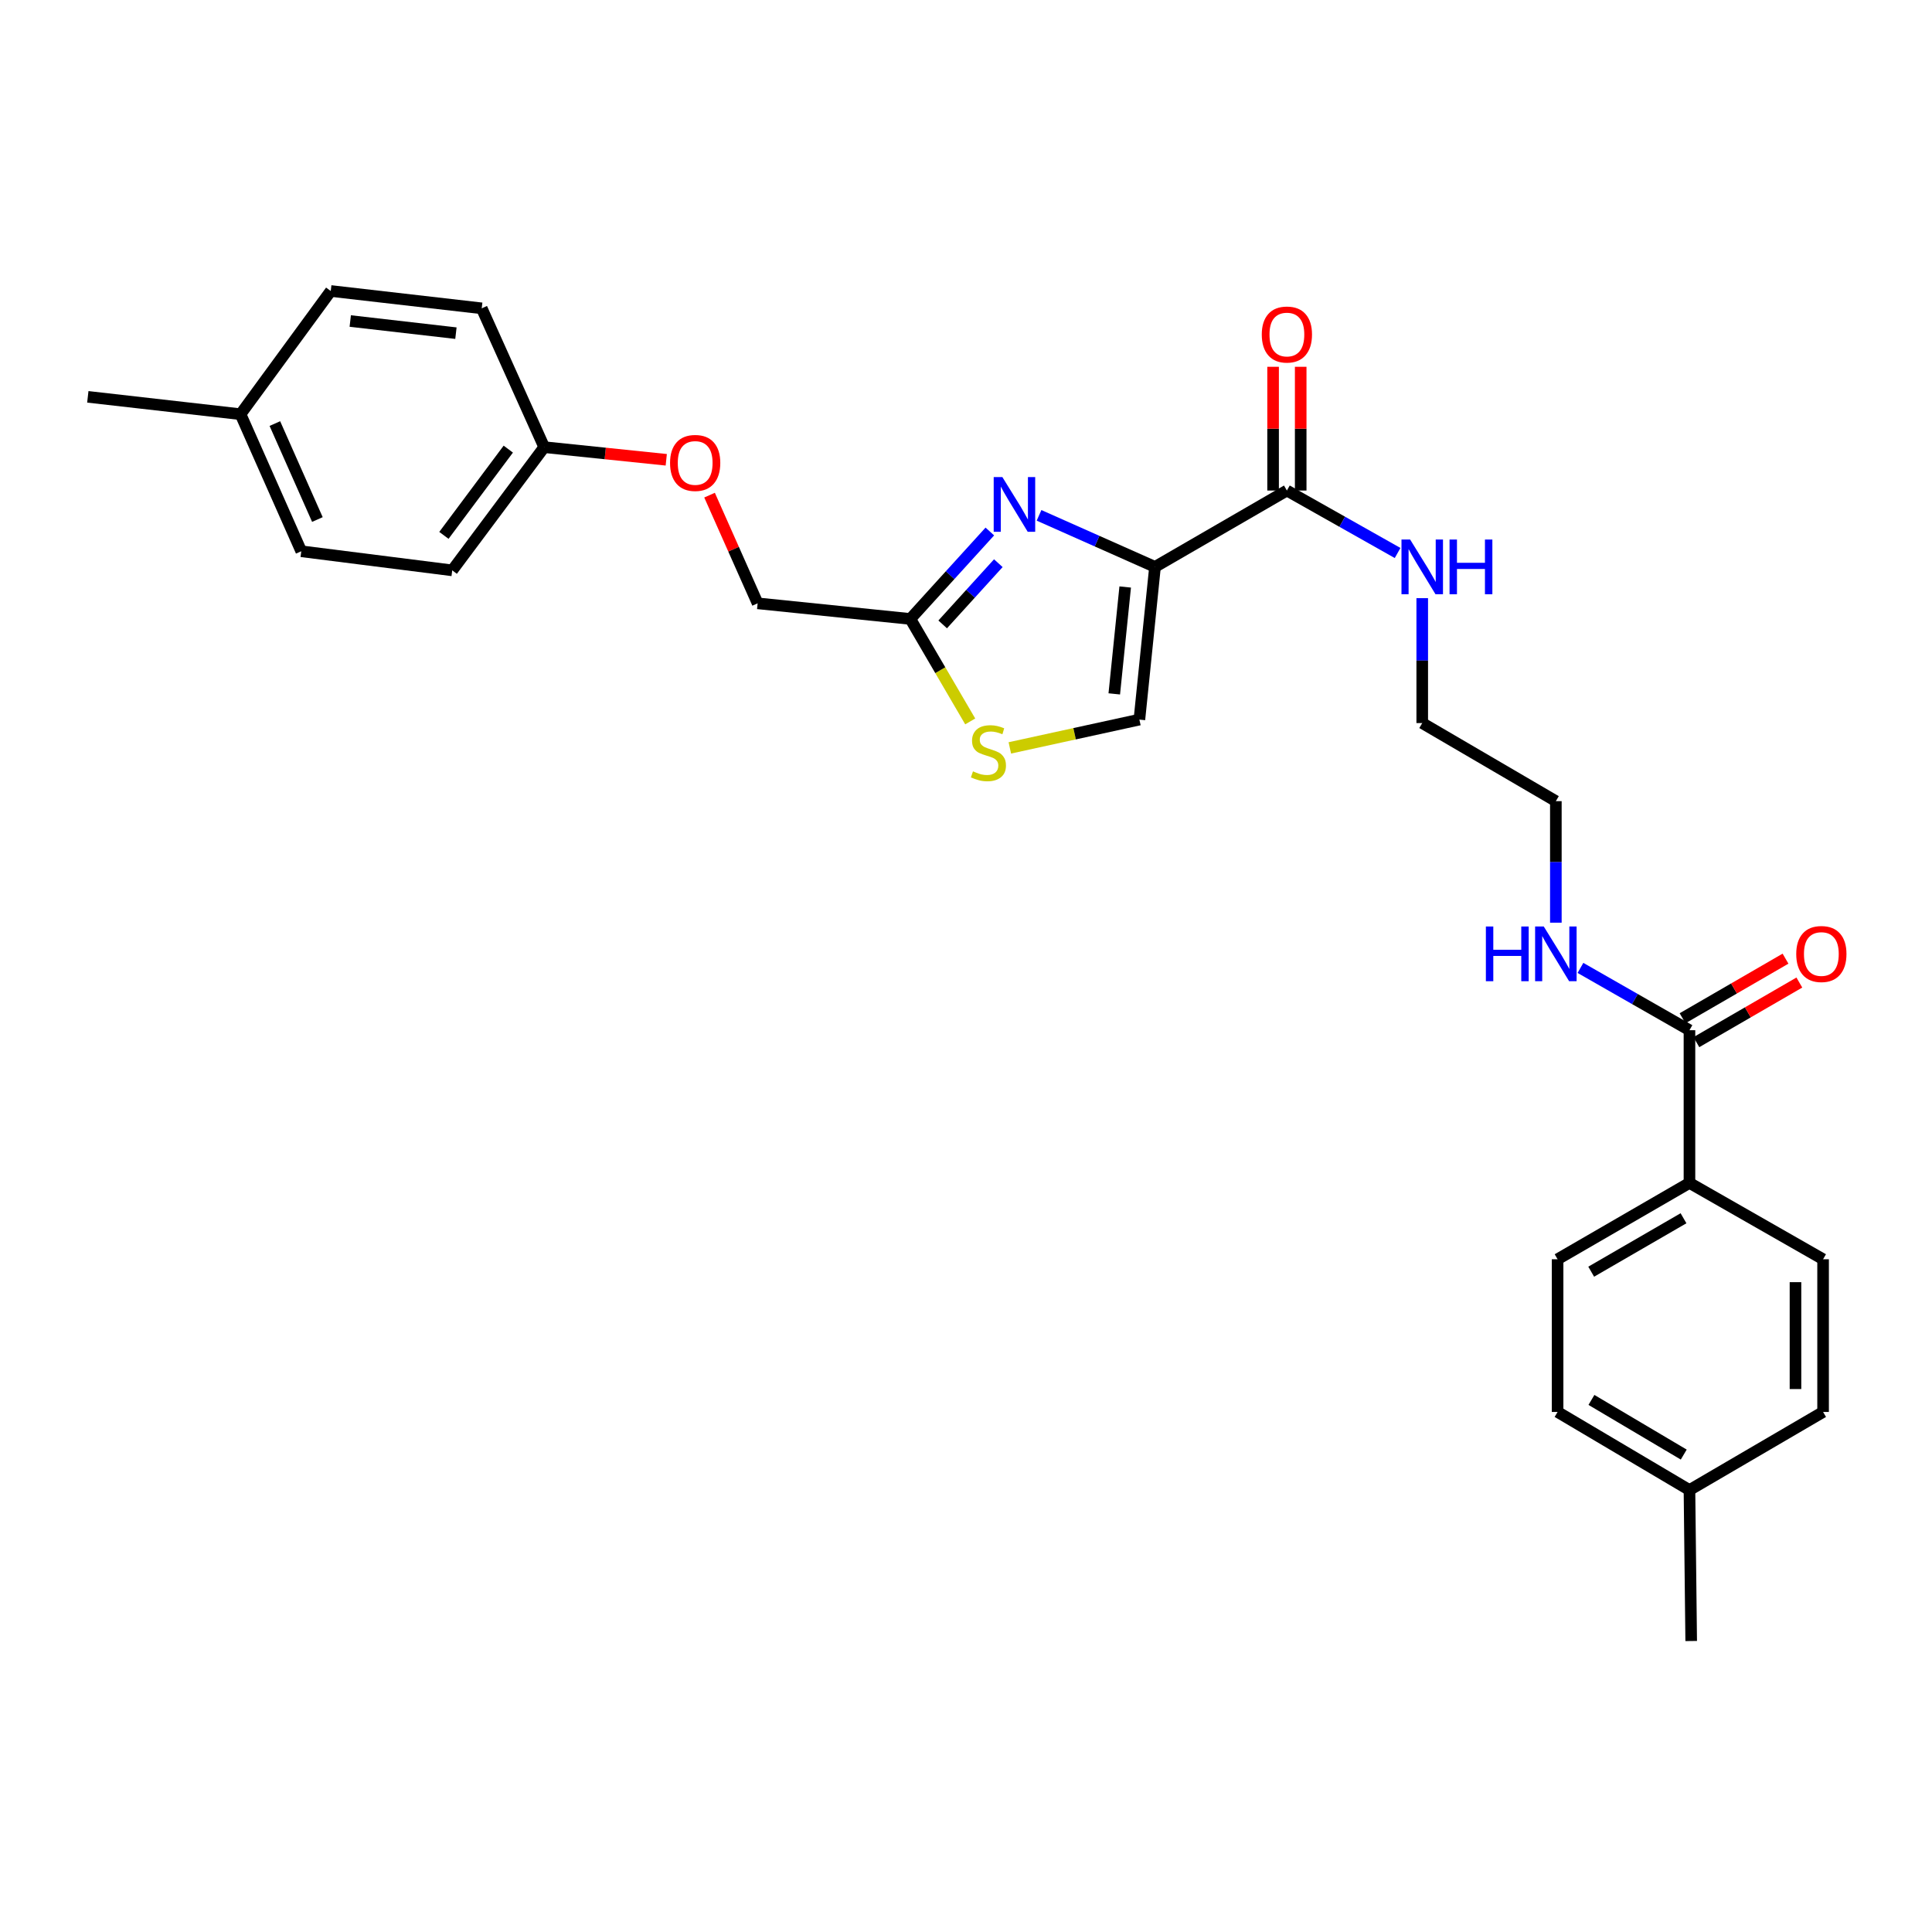 <?xml version='1.0' encoding='iso-8859-1'?>
<svg version='1.1' baseProfile='full'
              xmlns='http://www.w3.org/2000/svg'
                      xmlns:rdkit='http://www.rdkit.org/xml'
                      xmlns:xlink='http://www.w3.org/1999/xlink'
                  xml:space='preserve'
width='1000px' height='1000px' viewBox='0 0 1000 1000'>
<!-- END OF HEADER -->
<rect style='opacity:1.0;fill:#FFFFFF;stroke:none' width='1000' height='1000' x='0' y='0'> </rect>
<path class='bond-0' d='M 818.04,500.989 L 846.252,517.113' style='fill:none;fill-rule:evenodd;stroke:#0000FF;stroke-width:6px;stroke-linecap:butt;stroke-linejoin:miter;stroke-opacity:1' />
<path class='bond-0' d='M 846.252,517.113 L 874.463,533.236' style='fill:none;fill-rule:evenodd;stroke:#000000;stroke-width:6px;stroke-linecap:butt;stroke-linejoin:miter;stroke-opacity:1' />
<path class='bond-1' d='M 805.308,477.577 L 805.308,446.126' style='fill:none;fill-rule:evenodd;stroke:#0000FF;stroke-width:6px;stroke-linecap:butt;stroke-linejoin:miter;stroke-opacity:1' />
<path class='bond-1' d='M 805.308,446.126 L 805.308,414.676' style='fill:none;fill-rule:evenodd;stroke:#000000;stroke-width:6px;stroke-linecap:butt;stroke-linejoin:miter;stroke-opacity:1' />
<path class='bond-2' d='M 878.043,539.419 L 904.69,523.991' style='fill:none;fill-rule:evenodd;stroke:#000000;stroke-width:6px;stroke-linecap:butt;stroke-linejoin:miter;stroke-opacity:1' />
<path class='bond-2' d='M 904.69,523.991 L 931.337,508.564' style='fill:none;fill-rule:evenodd;stroke:#FF0000;stroke-width:6px;stroke-linecap:butt;stroke-linejoin:miter;stroke-opacity:1' />
<path class='bond-2' d='M 870.884,527.053 L 897.531,511.626' style='fill:none;fill-rule:evenodd;stroke:#000000;stroke-width:6px;stroke-linecap:butt;stroke-linejoin:miter;stroke-opacity:1' />
<path class='bond-2' d='M 897.531,511.626 L 924.178,496.199' style='fill:none;fill-rule:evenodd;stroke:#FF0000;stroke-width:6px;stroke-linecap:butt;stroke-linejoin:miter;stroke-opacity:1' />
<path class='bond-3' d='M 874.463,533.236 L 874.463,612.273' style='fill:none;fill-rule:evenodd;stroke:#000000;stroke-width:6px;stroke-linecap:butt;stroke-linejoin:miter;stroke-opacity:1' />
<path class='bond-4' d='M 874.463,612.273 L 806.205,651.788' style='fill:none;fill-rule:evenodd;stroke:#000000;stroke-width:6px;stroke-linecap:butt;stroke-linejoin:miter;stroke-opacity:1' />
<path class='bond-4' d='M 871.383,630.566 L 823.603,658.227' style='fill:none;fill-rule:evenodd;stroke:#000000;stroke-width:6px;stroke-linecap:butt;stroke-linejoin:miter;stroke-opacity:1' />
<path class='bond-5' d='M 874.463,612.273 L 943.626,651.788' style='fill:none;fill-rule:evenodd;stroke:#000000;stroke-width:6px;stroke-linecap:butt;stroke-linejoin:miter;stroke-opacity:1' />
<path class='bond-6' d='M 806.205,651.788 L 806.205,730.826' style='fill:none;fill-rule:evenodd;stroke:#000000;stroke-width:6px;stroke-linecap:butt;stroke-linejoin:miter;stroke-opacity:1' />
<path class='bond-7' d='M 673.238,253.902 L 673.238,221.876' style='fill:none;fill-rule:evenodd;stroke:#000000;stroke-width:6px;stroke-linecap:butt;stroke-linejoin:miter;stroke-opacity:1' />
<path class='bond-7' d='M 673.238,221.876 L 673.238,189.851' style='fill:none;fill-rule:evenodd;stroke:#FF0000;stroke-width:6px;stroke-linecap:butt;stroke-linejoin:miter;stroke-opacity:1' />
<path class='bond-7' d='M 658.95,253.902 L 658.95,221.876' style='fill:none;fill-rule:evenodd;stroke:#000000;stroke-width:6px;stroke-linecap:butt;stroke-linejoin:miter;stroke-opacity:1' />
<path class='bond-7' d='M 658.95,221.876 L 658.95,189.851' style='fill:none;fill-rule:evenodd;stroke:#FF0000;stroke-width:6px;stroke-linecap:butt;stroke-linejoin:miter;stroke-opacity:1' />
<path class='bond-8' d='M 666.094,253.902 L 597.828,293.425' style='fill:none;fill-rule:evenodd;stroke:#000000;stroke-width:6px;stroke-linecap:butt;stroke-linejoin:miter;stroke-opacity:1' />
<path class='bond-9' d='M 666.094,253.902 L 694.744,270.066' style='fill:none;fill-rule:evenodd;stroke:#000000;stroke-width:6px;stroke-linecap:butt;stroke-linejoin:miter;stroke-opacity:1' />
<path class='bond-9' d='M 694.744,270.066 L 723.395,286.231' style='fill:none;fill-rule:evenodd;stroke:#0000FF;stroke-width:6px;stroke-linecap:butt;stroke-linejoin:miter;stroke-opacity:1' />
<path class='bond-10' d='M 367.263,256.285 L 379.706,284.285' style='fill:none;fill-rule:evenodd;stroke:#FF0000;stroke-width:6px;stroke-linecap:butt;stroke-linejoin:miter;stroke-opacity:1' />
<path class='bond-10' d='M 379.706,284.285 L 392.15,312.285' style='fill:none;fill-rule:evenodd;stroke:#000000;stroke-width:6px;stroke-linecap:butt;stroke-linejoin:miter;stroke-opacity:1' />
<path class='bond-11' d='M 344.855,237.985 L 313.266,234.715' style='fill:none;fill-rule:evenodd;stroke:#FF0000;stroke-width:6px;stroke-linecap:butt;stroke-linejoin:miter;stroke-opacity:1' />
<path class='bond-11' d='M 313.266,234.715 L 281.678,231.446' style='fill:none;fill-rule:evenodd;stroke:#000000;stroke-width:6px;stroke-linecap:butt;stroke-linejoin:miter;stroke-opacity:1' />
<path class='bond-12' d='M 392.15,312.285 L 471.187,320.366' style='fill:none;fill-rule:evenodd;stroke:#000000;stroke-width:6px;stroke-linecap:butt;stroke-linejoin:miter;stroke-opacity:1' />
<path class='bond-13' d='M 522.686,387.109 L 556.217,379.785' style='fill:none;fill-rule:evenodd;stroke:#CCCC00;stroke-width:6px;stroke-linecap:butt;stroke-linejoin:miter;stroke-opacity:1' />
<path class='bond-13' d='M 556.217,379.785 L 589.747,372.462' style='fill:none;fill-rule:evenodd;stroke:#000000;stroke-width:6px;stroke-linecap:butt;stroke-linejoin:miter;stroke-opacity:1' />
<path class='bond-14' d='M 502.184,373.406 L 486.686,346.886' style='fill:none;fill-rule:evenodd;stroke:#CCCC00;stroke-width:6px;stroke-linecap:butt;stroke-linejoin:miter;stroke-opacity:1' />
<path class='bond-14' d='M 486.686,346.886 L 471.187,320.366' style='fill:none;fill-rule:evenodd;stroke:#000000;stroke-width:6px;stroke-linecap:butt;stroke-linejoin:miter;stroke-opacity:1' />
<path class='bond-15' d='M 589.747,372.462 L 597.828,293.425' style='fill:none;fill-rule:evenodd;stroke:#000000;stroke-width:6px;stroke-linecap:butt;stroke-linejoin:miter;stroke-opacity:1' />
<path class='bond-15' d='M 576.745,359.153 L 582.402,303.827' style='fill:none;fill-rule:evenodd;stroke:#000000;stroke-width:6px;stroke-linecap:butt;stroke-linejoin:miter;stroke-opacity:1' />
<path class='bond-16' d='M 281.678,231.446 L 249.339,159.592' style='fill:none;fill-rule:evenodd;stroke:#000000;stroke-width:6px;stroke-linecap:butt;stroke-linejoin:miter;stroke-opacity:1' />
<path class='bond-17' d='M 281.678,231.446 L 234.075,295.218' style='fill:none;fill-rule:evenodd;stroke:#000000;stroke-width:6px;stroke-linecap:butt;stroke-linejoin:miter;stroke-opacity:1' />
<path class='bond-17' d='M 263.087,232.465 L 229.765,277.106' style='fill:none;fill-rule:evenodd;stroke:#000000;stroke-width:6px;stroke-linecap:butt;stroke-linejoin:miter;stroke-opacity:1' />
<path class='bond-18' d='M 124.492,214.387 L 155.934,285.336' style='fill:none;fill-rule:evenodd;stroke:#000000;stroke-width:6px;stroke-linecap:butt;stroke-linejoin:miter;stroke-opacity:1' />
<path class='bond-18' d='M 142.271,219.24 L 164.281,268.904' style='fill:none;fill-rule:evenodd;stroke:#000000;stroke-width:6px;stroke-linecap:butt;stroke-linejoin:miter;stroke-opacity:1' />
<path class='bond-19' d='M 124.492,214.387 L 45.455,205.401' style='fill:none;fill-rule:evenodd;stroke:#000000;stroke-width:6px;stroke-linecap:butt;stroke-linejoin:miter;stroke-opacity:1' />
<path class='bond-20' d='M 124.492,214.387 L 171.199,150.614' style='fill:none;fill-rule:evenodd;stroke:#000000;stroke-width:6px;stroke-linecap:butt;stroke-linejoin:miter;stroke-opacity:1' />
<path class='bond-21' d='M 249.339,159.592 L 171.199,150.614' style='fill:none;fill-rule:evenodd;stroke:#000000;stroke-width:6px;stroke-linecap:butt;stroke-linejoin:miter;stroke-opacity:1' />
<path class='bond-21' d='M 235.987,172.44 L 181.289,166.156' style='fill:none;fill-rule:evenodd;stroke:#000000;stroke-width:6px;stroke-linecap:butt;stroke-linejoin:miter;stroke-opacity:1' />
<path class='bond-22' d='M 234.075,295.218 L 155.934,285.336' style='fill:none;fill-rule:evenodd;stroke:#000000;stroke-width:6px;stroke-linecap:butt;stroke-linejoin:miter;stroke-opacity:1' />
<path class='bond-23' d='M 597.828,293.425 L 567.818,280.084' style='fill:none;fill-rule:evenodd;stroke:#000000;stroke-width:6px;stroke-linecap:butt;stroke-linejoin:miter;stroke-opacity:1' />
<path class='bond-23' d='M 567.818,280.084 L 537.808,266.744' style='fill:none;fill-rule:evenodd;stroke:#0000FF;stroke-width:6px;stroke-linecap:butt;stroke-linejoin:miter;stroke-opacity:1' />
<path class='bond-24' d='M 512.334,275.103 L 491.761,297.734' style='fill:none;fill-rule:evenodd;stroke:#0000FF;stroke-width:6px;stroke-linecap:butt;stroke-linejoin:miter;stroke-opacity:1' />
<path class='bond-24' d='M 491.761,297.734 L 471.187,320.366' style='fill:none;fill-rule:evenodd;stroke:#000000;stroke-width:6px;stroke-linecap:butt;stroke-linejoin:miter;stroke-opacity:1' />
<path class='bond-24' d='M 516.735,291.504 L 502.333,307.346' style='fill:none;fill-rule:evenodd;stroke:#0000FF;stroke-width:6px;stroke-linecap:butt;stroke-linejoin:miter;stroke-opacity:1' />
<path class='bond-24' d='M 502.333,307.346 L 487.932,323.187' style='fill:none;fill-rule:evenodd;stroke:#000000;stroke-width:6px;stroke-linecap:butt;stroke-linejoin:miter;stroke-opacity:1' />
<path class='bond-25' d='M 736.146,309.605 L 736.146,341.931' style='fill:none;fill-rule:evenodd;stroke:#0000FF;stroke-width:6px;stroke-linecap:butt;stroke-linejoin:miter;stroke-opacity:1' />
<path class='bond-25' d='M 736.146,341.931 L 736.146,374.256' style='fill:none;fill-rule:evenodd;stroke:#000000;stroke-width:6px;stroke-linecap:butt;stroke-linejoin:miter;stroke-opacity:1' />
<path class='bond-26' d='M 736.146,374.256 L 805.308,414.676' style='fill:none;fill-rule:evenodd;stroke:#000000;stroke-width:6px;stroke-linecap:butt;stroke-linejoin:miter;stroke-opacity:1' />
<path class='bond-27' d='M 806.205,730.826 L 874.463,771.245' style='fill:none;fill-rule:evenodd;stroke:#000000;stroke-width:6px;stroke-linecap:butt;stroke-linejoin:miter;stroke-opacity:1' />
<path class='bond-27' d='M 823.724,724.594 L 871.505,752.888' style='fill:none;fill-rule:evenodd;stroke:#000000;stroke-width:6px;stroke-linecap:butt;stroke-linejoin:miter;stroke-opacity:1' />
<path class='bond-28' d='M 874.463,771.245 L 943.626,730.826' style='fill:none;fill-rule:evenodd;stroke:#000000;stroke-width:6px;stroke-linecap:butt;stroke-linejoin:miter;stroke-opacity:1' />
<path class='bond-29' d='M 874.463,771.245 L 875.36,849.386' style='fill:none;fill-rule:evenodd;stroke:#000000;stroke-width:6px;stroke-linecap:butt;stroke-linejoin:miter;stroke-opacity:1' />
<path class='bond-30' d='M 943.626,730.826 L 943.626,651.788' style='fill:none;fill-rule:evenodd;stroke:#000000;stroke-width:6px;stroke-linecap:butt;stroke-linejoin:miter;stroke-opacity:1' />
<path class='bond-30' d='M 929.338,718.97 L 929.338,663.644' style='fill:none;fill-rule:evenodd;stroke:#000000;stroke-width:6px;stroke-linecap:butt;stroke-linejoin:miter;stroke-opacity:1' />
<path  class='atom-0' d='M 769.088 479.553
L 772.928 479.553
L 772.928 491.593
L 787.408 491.593
L 787.408 479.553
L 791.248 479.553
L 791.248 507.873
L 787.408 507.873
L 787.408 494.793
L 772.928 494.793
L 772.928 507.873
L 769.088 507.873
L 769.088 479.553
' fill='#0000FF'/>
<path  class='atom-0' d='M 799.048 479.553
L 808.328 494.553
Q 809.248 496.033, 810.728 498.713
Q 812.208 501.393, 812.288 501.553
L 812.288 479.553
L 816.048 479.553
L 816.048 507.873
L 812.168 507.873
L 802.208 491.473
Q 801.048 489.553, 799.808 487.353
Q 798.608 485.153, 798.248 484.473
L 798.248 507.873
L 794.568 507.873
L 794.568 479.553
L 799.048 479.553
' fill='#0000FF'/>
<path  class='atom-2' d='M 929.729 493.793
Q 929.729 486.993, 933.089 483.193
Q 936.449 479.393, 942.729 479.393
Q 949.009 479.393, 952.369 483.193
Q 955.729 486.993, 955.729 493.793
Q 955.729 500.673, 952.329 504.593
Q 948.929 508.473, 942.729 508.473
Q 936.489 508.473, 933.089 504.593
Q 929.729 500.713, 929.729 493.793
M 942.729 505.273
Q 947.049 505.273, 949.369 502.393
Q 951.729 499.473, 951.729 493.793
Q 951.729 488.233, 949.369 485.433
Q 947.049 482.593, 942.729 482.593
Q 938.409 482.593, 936.049 485.393
Q 933.729 488.193, 933.729 493.793
Q 933.729 499.513, 936.049 502.393
Q 938.409 505.273, 942.729 505.273
' fill='#FF0000'/>
<path  class='atom-6' d='M 653.094 173.15
Q 653.094 166.35, 656.454 162.55
Q 659.814 158.75, 666.094 158.75
Q 672.374 158.75, 675.734 162.55
Q 679.094 166.35, 679.094 173.15
Q 679.094 180.03, 675.694 183.95
Q 672.294 187.83, 666.094 187.83
Q 659.854 187.83, 656.454 183.95
Q 653.094 180.07, 653.094 173.15
M 666.094 184.63
Q 670.414 184.63, 672.734 181.75
Q 675.094 178.83, 675.094 173.15
Q 675.094 167.59, 672.734 164.79
Q 670.414 161.95, 666.094 161.95
Q 661.774 161.95, 659.414 164.75
Q 657.094 167.55, 657.094 173.15
Q 657.094 178.87, 659.414 181.75
Q 661.774 184.63, 666.094 184.63
' fill='#FF0000'/>
<path  class='atom-7' d='M 346.819 239.614
Q 346.819 232.814, 350.179 229.014
Q 353.539 225.214, 359.819 225.214
Q 366.099 225.214, 369.459 229.014
Q 372.819 232.814, 372.819 239.614
Q 372.819 246.494, 369.419 250.414
Q 366.019 254.294, 359.819 254.294
Q 353.579 254.294, 350.179 250.414
Q 346.819 246.534, 346.819 239.614
M 359.819 251.094
Q 364.139 251.094, 366.459 248.214
Q 368.819 245.294, 368.819 239.614
Q 368.819 234.054, 366.459 231.254
Q 364.139 228.414, 359.819 228.414
Q 355.499 228.414, 353.139 231.214
Q 350.819 234.014, 350.819 239.614
Q 350.819 245.334, 353.139 248.214
Q 355.499 251.094, 359.819 251.094
' fill='#FF0000'/>
<path  class='atom-9' d='M 503.607 399.248
Q 503.927 399.368, 505.247 399.928
Q 506.567 400.488, 508.007 400.848
Q 509.487 401.168, 510.927 401.168
Q 513.607 401.168, 515.167 399.888
Q 516.727 398.568, 516.727 396.288
Q 516.727 394.728, 515.927 393.768
Q 515.167 392.808, 513.967 392.288
Q 512.767 391.768, 510.767 391.168
Q 508.247 390.408, 506.727 389.688
Q 505.247 388.968, 504.167 387.448
Q 503.127 385.928, 503.127 383.368
Q 503.127 379.808, 505.527 377.608
Q 507.967 375.408, 512.767 375.408
Q 516.047 375.408, 519.767 376.968
L 518.847 380.048
Q 515.447 378.648, 512.887 378.648
Q 510.127 378.648, 508.607 379.808
Q 507.087 380.928, 507.127 382.888
Q 507.127 384.408, 507.887 385.328
Q 508.687 386.248, 509.807 386.768
Q 510.967 387.288, 512.887 387.888
Q 515.447 388.688, 516.967 389.488
Q 518.487 390.288, 519.567 391.928
Q 520.687 393.528, 520.687 396.288
Q 520.687 400.208, 518.047 402.328
Q 515.447 404.408, 511.087 404.408
Q 508.567 404.408, 506.647 403.848
Q 504.767 403.328, 502.527 402.408
L 503.607 399.248
' fill='#CCCC00'/>
<path  class='atom-19' d='M 518.817 246.926
L 528.097 261.926
Q 529.017 263.406, 530.497 266.086
Q 531.977 268.766, 532.057 268.926
L 532.057 246.926
L 535.817 246.926
L 535.817 275.246
L 531.937 275.246
L 521.977 258.846
Q 520.817 256.926, 519.577 254.726
Q 518.377 252.526, 518.017 251.846
L 518.017 275.246
L 514.337 275.246
L 514.337 246.926
L 518.817 246.926
' fill='#0000FF'/>
<path  class='atom-21' d='M 729.886 279.265
L 739.166 294.265
Q 740.086 295.745, 741.566 298.425
Q 743.046 301.105, 743.126 301.265
L 743.126 279.265
L 746.886 279.265
L 746.886 307.585
L 743.006 307.585
L 733.046 291.185
Q 731.886 289.265, 730.646 287.065
Q 729.446 284.865, 729.086 284.185
L 729.086 307.585
L 725.406 307.585
L 725.406 279.265
L 729.886 279.265
' fill='#0000FF'/>
<path  class='atom-21' d='M 750.286 279.265
L 754.126 279.265
L 754.126 291.305
L 768.606 291.305
L 768.606 279.265
L 772.446 279.265
L 772.446 307.585
L 768.606 307.585
L 768.606 294.505
L 754.126 294.505
L 754.126 307.585
L 750.286 307.585
L 750.286 279.265
' fill='#0000FF'/>
</svg>
